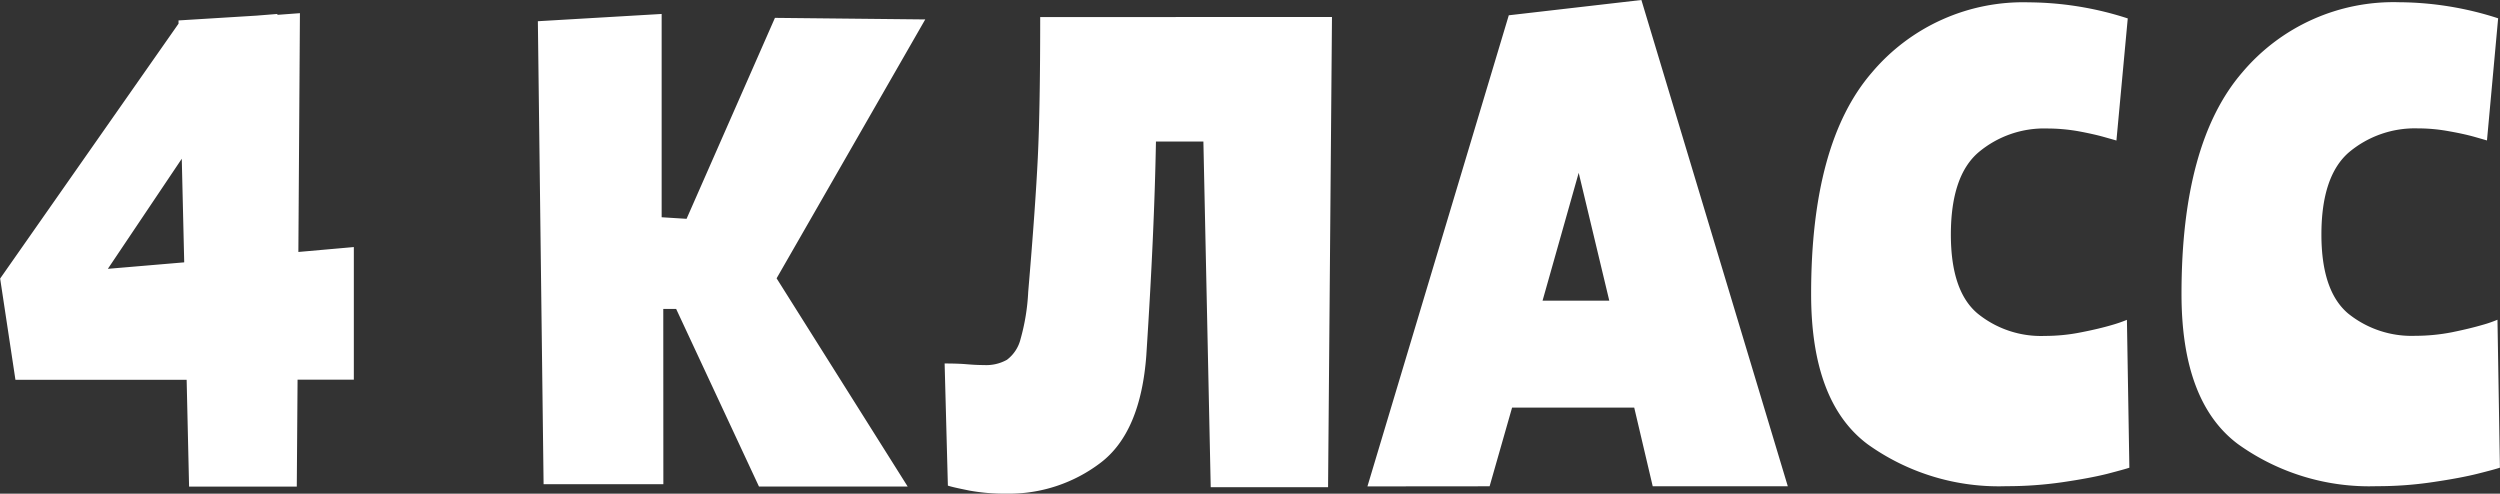 <?xml version="1.0" encoding="UTF-8"?> <svg xmlns="http://www.w3.org/2000/svg" width="223.938" height="44.22" viewBox="0 0 223.938 44.22"><rect x="0" y="0" width="223.938" height="44.22" fill="#333333" stroke="none"/>  <defs> <style> .cls-1 { fill: #fff; fill-rule: evenodd; } </style> </defs> <path id="_4_класс" data-name="4 класс" class="cls-1" d="M744.253,5929.05v-0.08l-1.872.15-6.983.43v0.29l-15.979,22.83,1.37,9.07h15.336l0.218,9.57h9.648l0.07-9.58h5.04l0-11.88-4.968.44,0.139-21.39Zm-8.565,12.89,0.219,9.28-6.84.58Zm43.131,13.45h1.152l7.419,15.91h13.32l-11.74-18.65,13.315-23.19-13.464-.14-7.916,18-2.232-.14,0-18.21-11.088.65,0.513,41.47h10.728Zm43.272,4.09q0.715-10.935.859-19.08H827.2l0.656,30.96h10.512l0.35-42.12-26.136.01q0,8.13-.213,12.56t-0.861,12.06a18.806,18.806,0,0,1-.683,4.21,3.33,3.33,0,0,1-1.224,1.87,3.8,3.8,0,0,1-2.052.47c-0.432,0-.936-0.02-1.512-0.07s-1.249-.07-2.016-0.07l0.291,10.94c0.288,0.1.923,0.24,1.908,0.44a17.774,17.774,0,0,0,3.348.28,13.536,13.536,0,0,0,8.387-2.74q3.635-2.73,4.138-9.72h0Zm43.7,4.75,1.658,7.05h12.1l-13.115-43.56-11.879,1.37-12.662,42.2,10.944-.01,2.014-7.05H865.8Zm-4.973-21.03,2.739,11.45h-5.976Zm49.326,26.41-0.219-13.24a13.226,13.226,0,0,1-1.368.47c-0.72.21-1.62,0.43-2.7,0.64a16.371,16.371,0,0,1-3.276.33,8.994,8.994,0,0,1-6.048-2.02q-2.376-2.01-2.378-7.05c0-3.5.827-5.97,2.483-7.38a9.122,9.122,0,0,1,6.155-2.13,16.219,16.219,0,0,1,2.808.25q1.366,0.255,2.268.51c0.6,0.17.972,0.27,1.116,0.32L910,5929.37a29.189,29.189,0,0,0-8.857-1.44,17.72,17.72,0,0,0-14.074,6.3q-5.436,6.3-5.431,19.84,0,9.645,5.043,13.43a20.164,20.164,0,0,0,12.457,3.77,34.591,34.591,0,0,0,5.039-.36q2.448-.36,4-0.75c1.032-.27,1.692-0.45,1.98-0.55h0Zm33.192,0-0.219-13.25a11.153,11.153,0,0,1-1.368.47c-0.72.21-1.62,0.43-2.7,0.65a17.136,17.136,0,0,1-3.276.32,9.045,9.045,0,0,1-6.049-2.01q-2.376-2.025-2.377-7.06,0-5.25,2.482-7.38a9.177,9.177,0,0,1,6.156-2.13,15.309,15.309,0,0,1,2.808.26c0.911,0.16,1.667.33,2.268,0.5s0.972,0.28,1.116.32l1-10.94a29.183,29.183,0,0,0-8.856-1.44,17.722,17.722,0,0,0-14.075,6.3q-5.435,6.315-5.431,19.84,0,9.645,5.043,13.43a20.173,20.173,0,0,0,12.457,3.78,33.251,33.251,0,0,0,5.04-.37q2.447-.36,4-0.75t1.98-.54h0Z" transform="translate(-719.406 -5927.72)"></path> </svg> 